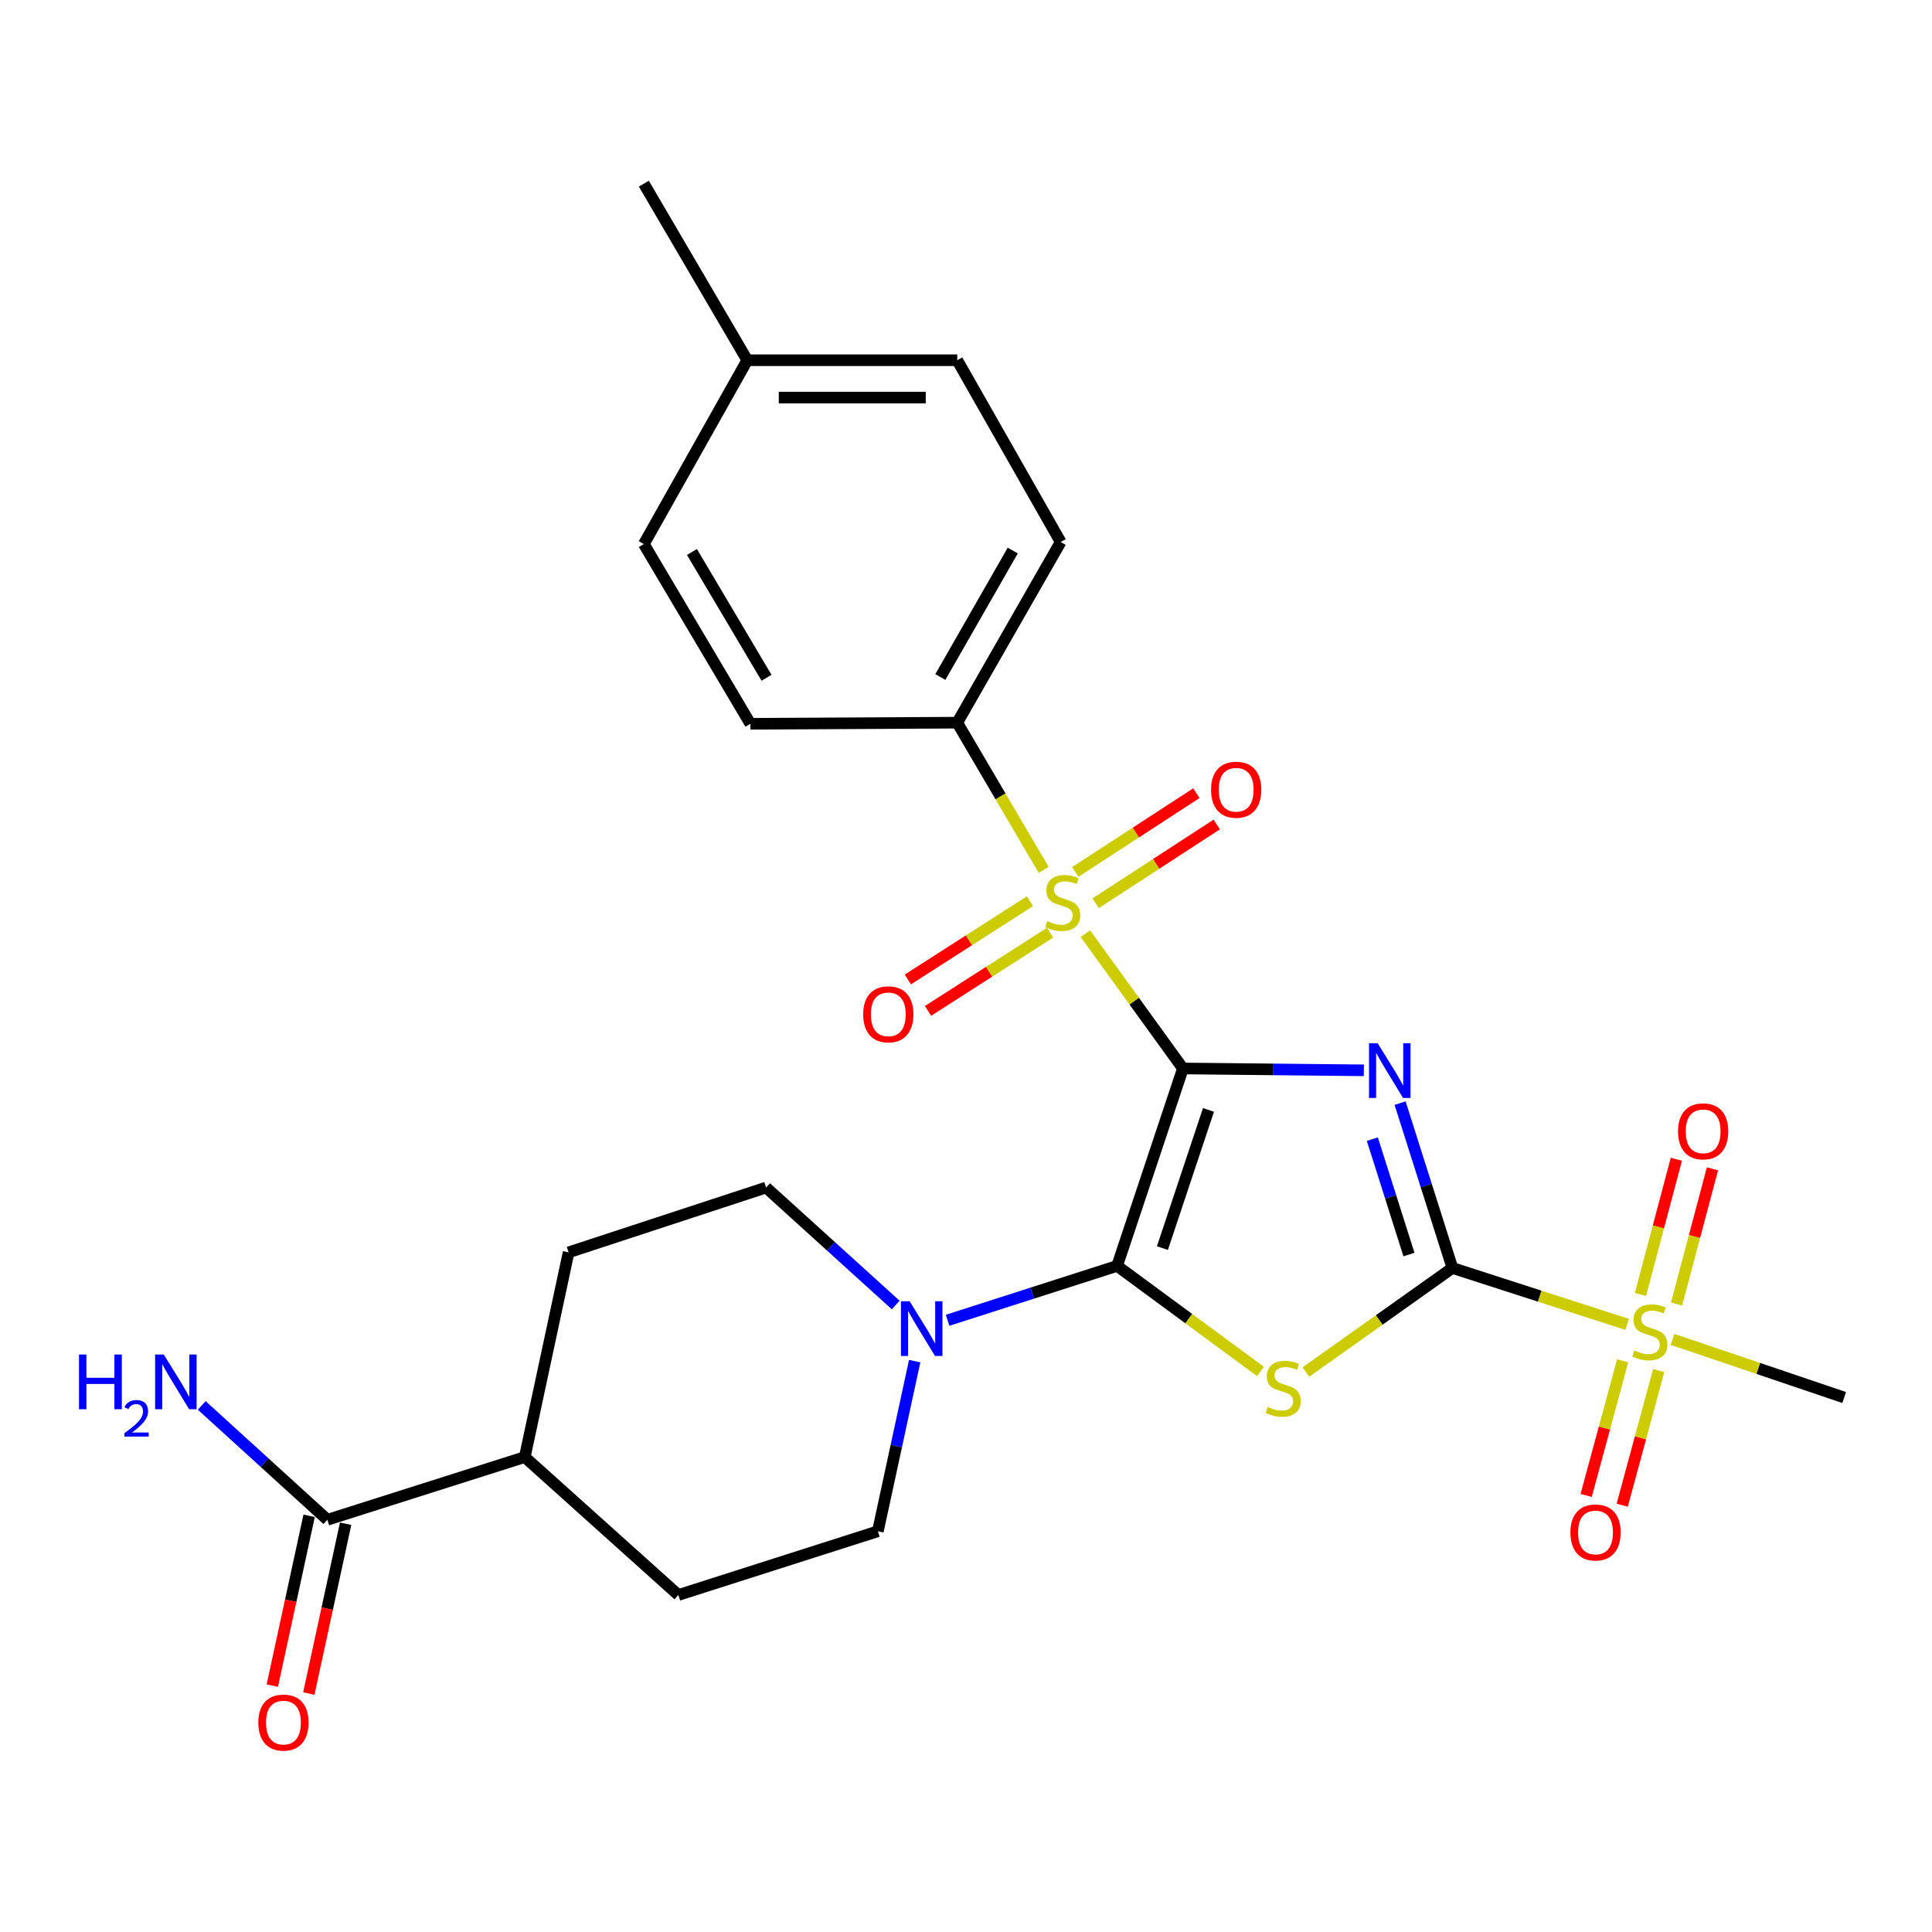 <?xml version='1.0' encoding='iso-8859-1'?>
<svg version='1.1' baseProfile='full'
              xmlns='http://www.w3.org/2000/svg'
                      xmlns:rdkit='http://www.rdkit.org/xml'
                      xmlns:xlink='http://www.w3.org/1999/xlink'
                  xml:space='preserve'
width='1000px' height='1000px' viewBox='0 0 1000 1000'>
<!-- END OF HEADER -->
<rect style='opacity:1.0;fill:#FFFFFF;stroke:none' width='1000' height='1000' x='0' y='0'> </rect>
<path class='bond-0' d='M 612.282,553.039 L 659.102,553.518' style='fill:none;fill-rule:evenodd;stroke:#000000;stroke-width:6px;stroke-linecap:butt;stroke-linejoin:miter;stroke-opacity:1' />
<path class='bond-0' d='M 659.102,553.518 L 705.922,553.997' style='fill:none;fill-rule:evenodd;stroke:#0000FF;stroke-width:6px;stroke-linecap:butt;stroke-linejoin:miter;stroke-opacity:1' />
<path class='bond-1' d='M 612.282,553.039 L 578.214,655.23' style='fill:none;fill-rule:evenodd;stroke:#000000;stroke-width:6px;stroke-linecap:butt;stroke-linejoin:miter;stroke-opacity:1' />
<path class='bond-1' d='M 625.511,574.481 L 601.664,646.015' style='fill:none;fill-rule:evenodd;stroke:#000000;stroke-width:6px;stroke-linecap:butt;stroke-linejoin:miter;stroke-opacity:1' />
<path class='bond-3' d='M 612.282,553.039 L 587.045,518.159' style='fill:none;fill-rule:evenodd;stroke:#000000;stroke-width:6px;stroke-linecap:butt;stroke-linejoin:miter;stroke-opacity:1' />
<path class='bond-3' d='M 587.045,518.159 L 561.808,483.28' style='fill:none;fill-rule:evenodd;stroke:#CCCC00;stroke-width:6px;stroke-linecap:butt;stroke-linejoin:miter;stroke-opacity:1' />
<path class='bond-2' d='M 724.683,570.974 L 738.223,613.639' style='fill:none;fill-rule:evenodd;stroke:#0000FF;stroke-width:6px;stroke-linecap:butt;stroke-linejoin:miter;stroke-opacity:1' />
<path class='bond-2' d='M 738.223,613.639 L 751.763,656.304' style='fill:none;fill-rule:evenodd;stroke:#000000;stroke-width:6px;stroke-linecap:butt;stroke-linejoin:miter;stroke-opacity:1' />
<path class='bond-2' d='M 710.318,589.621 L 719.796,619.487' style='fill:none;fill-rule:evenodd;stroke:#0000FF;stroke-width:6px;stroke-linecap:butt;stroke-linejoin:miter;stroke-opacity:1' />
<path class='bond-2' d='M 719.796,619.487 L 729.274,649.352' style='fill:none;fill-rule:evenodd;stroke:#000000;stroke-width:6px;stroke-linecap:butt;stroke-linejoin:miter;stroke-opacity:1' />
<path class='bond-4' d='M 578.214,655.23 L 615.322,682.546' style='fill:none;fill-rule:evenodd;stroke:#000000;stroke-width:6px;stroke-linecap:butt;stroke-linejoin:miter;stroke-opacity:1' />
<path class='bond-4' d='M 615.322,682.546 L 652.429,709.862' style='fill:none;fill-rule:evenodd;stroke:#CCCC00;stroke-width:6px;stroke-linecap:butt;stroke-linejoin:miter;stroke-opacity:1' />
<path class='bond-6' d='M 578.214,655.23 L 534.342,669.304' style='fill:none;fill-rule:evenodd;stroke:#000000;stroke-width:6px;stroke-linecap:butt;stroke-linejoin:miter;stroke-opacity:1' />
<path class='bond-6' d='M 534.342,669.304 L 490.471,683.379' style='fill:none;fill-rule:evenodd;stroke:#0000FF;stroke-width:6px;stroke-linecap:butt;stroke-linejoin:miter;stroke-opacity:1' />
<path class='bond-5' d='M 751.763,656.304 L 796.987,670.902' style='fill:none;fill-rule:evenodd;stroke:#000000;stroke-width:6px;stroke-linecap:butt;stroke-linejoin:miter;stroke-opacity:1' />
<path class='bond-5' d='M 796.987,670.902 L 842.211,685.5' style='fill:none;fill-rule:evenodd;stroke:#CCCC00;stroke-width:6px;stroke-linecap:butt;stroke-linejoin:miter;stroke-opacity:1' />
<path class='bond-27' d='M 751.763,656.304 L 713.853,683.229' style='fill:none;fill-rule:evenodd;stroke:#000000;stroke-width:6px;stroke-linecap:butt;stroke-linejoin:miter;stroke-opacity:1' />
<path class='bond-27' d='M 713.853,683.229 L 675.943,710.154' style='fill:none;fill-rule:evenodd;stroke:#CCCC00;stroke-width:6px;stroke-linecap:butt;stroke-linejoin:miter;stroke-opacity:1' />
<path class='bond-7' d='M 540.203,450.248 L 517.838,412.152' style='fill:none;fill-rule:evenodd;stroke:#CCCC00;stroke-width:6px;stroke-linecap:butt;stroke-linejoin:miter;stroke-opacity:1' />
<path class='bond-7' d='M 517.838,412.152 L 495.473,374.056' style='fill:none;fill-rule:evenodd;stroke:#000000;stroke-width:6px;stroke-linecap:butt;stroke-linejoin:miter;stroke-opacity:1' />
<path class='bond-9' d='M 533.099,466.464 L 501.499,486.716' style='fill:none;fill-rule:evenodd;stroke:#CCCC00;stroke-width:6px;stroke-linecap:butt;stroke-linejoin:miter;stroke-opacity:1' />
<path class='bond-9' d='M 501.499,486.716 L 469.9,506.968' style='fill:none;fill-rule:evenodd;stroke:#FF0000;stroke-width:6px;stroke-linecap:butt;stroke-linejoin:miter;stroke-opacity:1' />
<path class='bond-9' d='M 543.53,482.74 L 511.931,502.992' style='fill:none;fill-rule:evenodd;stroke:#CCCC00;stroke-width:6px;stroke-linecap:butt;stroke-linejoin:miter;stroke-opacity:1' />
<path class='bond-9' d='M 511.931,502.992 L 480.331,523.244' style='fill:none;fill-rule:evenodd;stroke:#FF0000;stroke-width:6px;stroke-linecap:butt;stroke-linejoin:miter;stroke-opacity:1' />
<path class='bond-10' d='M 567.103,467.521 L 598.443,447.137' style='fill:none;fill-rule:evenodd;stroke:#CCCC00;stroke-width:6px;stroke-linecap:butt;stroke-linejoin:miter;stroke-opacity:1' />
<path class='bond-10' d='M 598.443,447.137 L 629.784,426.753' style='fill:none;fill-rule:evenodd;stroke:#FF0000;stroke-width:6px;stroke-linecap:butt;stroke-linejoin:miter;stroke-opacity:1' />
<path class='bond-10' d='M 556.562,451.315 L 587.903,430.931' style='fill:none;fill-rule:evenodd;stroke:#CCCC00;stroke-width:6px;stroke-linecap:butt;stroke-linejoin:miter;stroke-opacity:1' />
<path class='bond-10' d='M 587.903,430.931 L 619.244,410.547' style='fill:none;fill-rule:evenodd;stroke:#FF0000;stroke-width:6px;stroke-linecap:butt;stroke-linejoin:miter;stroke-opacity:1' />
<path class='bond-11' d='M 839.885,704.338 L 830.439,739.189' style='fill:none;fill-rule:evenodd;stroke:#CCCC00;stroke-width:6px;stroke-linecap:butt;stroke-linejoin:miter;stroke-opacity:1' />
<path class='bond-11' d='M 830.439,739.189 L 820.994,774.039' style='fill:none;fill-rule:evenodd;stroke:#FF0000;stroke-width:6px;stroke-linecap:butt;stroke-linejoin:miter;stroke-opacity:1' />
<path class='bond-11' d='M 858.543,709.395 L 849.098,744.246' style='fill:none;fill-rule:evenodd;stroke:#CCCC00;stroke-width:6px;stroke-linecap:butt;stroke-linejoin:miter;stroke-opacity:1' />
<path class='bond-11' d='M 849.098,744.246 L 839.653,779.096' style='fill:none;fill-rule:evenodd;stroke:#FF0000;stroke-width:6px;stroke-linecap:butt;stroke-linejoin:miter;stroke-opacity:1' />
<path class='bond-12' d='M 867.781,674.974 L 877.075,639.98' style='fill:none;fill-rule:evenodd;stroke:#CCCC00;stroke-width:6px;stroke-linecap:butt;stroke-linejoin:miter;stroke-opacity:1' />
<path class='bond-12' d='M 877.075,639.98 L 886.37,604.987' style='fill:none;fill-rule:evenodd;stroke:#FF0000;stroke-width:6px;stroke-linecap:butt;stroke-linejoin:miter;stroke-opacity:1' />
<path class='bond-12' d='M 849.097,670.011 L 858.391,635.018' style='fill:none;fill-rule:evenodd;stroke:#CCCC00;stroke-width:6px;stroke-linecap:butt;stroke-linejoin:miter;stroke-opacity:1' />
<path class='bond-12' d='M 858.391,635.018 L 867.685,600.024' style='fill:none;fill-rule:evenodd;stroke:#FF0000;stroke-width:6px;stroke-linecap:butt;stroke-linejoin:miter;stroke-opacity:1' />
<path class='bond-22' d='M 865.71,693.271 L 910.128,708.313' style='fill:none;fill-rule:evenodd;stroke:#CCCC00;stroke-width:6px;stroke-linecap:butt;stroke-linejoin:miter;stroke-opacity:1' />
<path class='bond-22' d='M 910.128,708.313 L 954.545,723.354' style='fill:none;fill-rule:evenodd;stroke:#000000;stroke-width:6px;stroke-linecap:butt;stroke-linejoin:miter;stroke-opacity:1' />
<path class='bond-13' d='M 473.432,704.519 L 463.907,748.552' style='fill:none;fill-rule:evenodd;stroke:#0000FF;stroke-width:6px;stroke-linecap:butt;stroke-linejoin:miter;stroke-opacity:1' />
<path class='bond-13' d='M 463.907,748.552 L 454.382,792.585' style='fill:none;fill-rule:evenodd;stroke:#000000;stroke-width:6px;stroke-linecap:butt;stroke-linejoin:miter;stroke-opacity:1' />
<path class='bond-14' d='M 463.618,675.476 L 430.077,645.071' style='fill:none;fill-rule:evenodd;stroke:#0000FF;stroke-width:6px;stroke-linecap:butt;stroke-linejoin:miter;stroke-opacity:1' />
<path class='bond-14' d='M 430.077,645.071 L 396.536,614.665' style='fill:none;fill-rule:evenodd;stroke:#000000;stroke-width:6px;stroke-linecap:butt;stroke-linejoin:miter;stroke-opacity:1' />
<path class='bond-19' d='M 495.473,374.056 L 549.001,280.542' style='fill:none;fill-rule:evenodd;stroke:#000000;stroke-width:6px;stroke-linecap:butt;stroke-linejoin:miter;stroke-opacity:1' />
<path class='bond-19' d='M 486.724,350.425 L 524.194,284.965' style='fill:none;fill-rule:evenodd;stroke:#000000;stroke-width:6px;stroke-linecap:butt;stroke-linejoin:miter;stroke-opacity:1' />
<path class='bond-20' d='M 495.473,374.056 L 388.395,374.625' style='fill:none;fill-rule:evenodd;stroke:#000000;stroke-width:6px;stroke-linecap:butt;stroke-linejoin:miter;stroke-opacity:1' />
<path class='bond-8' d='M 169.448,786.635 L 271.618,754.178' style='fill:none;fill-rule:evenodd;stroke:#000000;stroke-width:6px;stroke-linecap:butt;stroke-linejoin:miter;stroke-opacity:1' />
<path class='bond-16' d='M 160.002,784.587 L 150.476,828.529' style='fill:none;fill-rule:evenodd;stroke:#000000;stroke-width:6px;stroke-linecap:butt;stroke-linejoin:miter;stroke-opacity:1' />
<path class='bond-16' d='M 150.476,828.529 L 140.951,872.471' style='fill:none;fill-rule:evenodd;stroke:#FF0000;stroke-width:6px;stroke-linecap:butt;stroke-linejoin:miter;stroke-opacity:1' />
<path class='bond-16' d='M 178.895,788.682 L 169.369,832.624' style='fill:none;fill-rule:evenodd;stroke:#000000;stroke-width:6px;stroke-linecap:butt;stroke-linejoin:miter;stroke-opacity:1' />
<path class='bond-16' d='M 169.369,832.624 L 159.844,876.567' style='fill:none;fill-rule:evenodd;stroke:#FF0000;stroke-width:6px;stroke-linecap:butt;stroke-linejoin:miter;stroke-opacity:1' />
<path class='bond-21' d='M 169.448,786.635 L 136.932,757.039' style='fill:none;fill-rule:evenodd;stroke:#000000;stroke-width:6px;stroke-linecap:butt;stroke-linejoin:miter;stroke-opacity:1' />
<path class='bond-21' d='M 136.932,757.039 L 104.415,727.444' style='fill:none;fill-rule:evenodd;stroke:#0000FF;stroke-width:6px;stroke-linecap:butt;stroke-linejoin:miter;stroke-opacity:1' />
<path class='bond-17' d='M 454.382,792.585 L 351.116,825.567' style='fill:none;fill-rule:evenodd;stroke:#000000;stroke-width:6px;stroke-linecap:butt;stroke-linejoin:miter;stroke-opacity:1' />
<path class='bond-18' d='M 396.536,614.665 L 294.312,648.217' style='fill:none;fill-rule:evenodd;stroke:#000000;stroke-width:6px;stroke-linecap:butt;stroke-linejoin:miter;stroke-opacity:1' />
<path class='bond-15' d='M 271.618,754.178 L 294.312,648.217' style='fill:none;fill-rule:evenodd;stroke:#000000;stroke-width:6px;stroke-linecap:butt;stroke-linejoin:miter;stroke-opacity:1' />
<path class='bond-28' d='M 271.618,754.178 L 351.116,825.567' style='fill:none;fill-rule:evenodd;stroke:#000000;stroke-width:6px;stroke-linecap:butt;stroke-linejoin:miter;stroke-opacity:1' />
<path class='bond-24' d='M 549.001,280.542 L 495.473,186.459' style='fill:none;fill-rule:evenodd;stroke:#000000;stroke-width:6px;stroke-linecap:butt;stroke-linejoin:miter;stroke-opacity:1' />
<path class='bond-23' d='M 388.395,374.625 L 333.255,281.616' style='fill:none;fill-rule:evenodd;stroke:#000000;stroke-width:6px;stroke-linecap:butt;stroke-linejoin:miter;stroke-opacity:1' />
<path class='bond-23' d='M 396.753,350.815 L 358.156,285.709' style='fill:none;fill-rule:evenodd;stroke:#000000;stroke-width:6px;stroke-linecap:butt;stroke-linejoin:miter;stroke-opacity:1' />
<path class='bond-25' d='M 333.255,281.616 L 386.794,186.459' style='fill:none;fill-rule:evenodd;stroke:#000000;stroke-width:6px;stroke-linecap:butt;stroke-linejoin:miter;stroke-opacity:1' />
<path class='bond-29' d='M 495.473,186.459 L 386.794,186.459' style='fill:none;fill-rule:evenodd;stroke:#000000;stroke-width:6px;stroke-linecap:butt;stroke-linejoin:miter;stroke-opacity:1' />
<path class='bond-29' d='M 479.171,205.791 L 403.096,205.791' style='fill:none;fill-rule:evenodd;stroke:#000000;stroke-width:6px;stroke-linecap:butt;stroke-linejoin:miter;stroke-opacity:1' />
<path class='bond-26' d='M 386.794,186.459 L 333.255,95.062' style='fill:none;fill-rule:evenodd;stroke:#000000;stroke-width:6px;stroke-linecap:butt;stroke-linejoin:miter;stroke-opacity:1' />
<path  class='atom-1' d='M 713.078 539.974
L 722.358 554.974
Q 723.278 556.454, 724.758 559.134
Q 726.238 561.814, 726.318 561.974
L 726.318 539.974
L 730.078 539.974
L 730.078 568.294
L 726.198 568.294
L 716.238 551.894
Q 715.078 549.974, 713.838 547.774
Q 712.638 545.574, 712.278 544.894
L 712.278 568.294
L 708.598 568.294
L 708.598 539.974
L 713.078 539.974
' fill='#0000FF'/>
<path  class='atom-4' d='M 542.075 476.785
Q 542.395 476.905, 543.715 477.465
Q 545.035 478.025, 546.475 478.385
Q 547.955 478.705, 549.395 478.705
Q 552.075 478.705, 553.635 477.425
Q 555.195 476.105, 555.195 473.825
Q 555.195 472.265, 554.395 471.305
Q 553.635 470.345, 552.435 469.825
Q 551.235 469.305, 549.235 468.705
Q 546.715 467.945, 545.195 467.225
Q 543.715 466.505, 542.635 464.985
Q 541.595 463.465, 541.595 460.905
Q 541.595 457.345, 543.995 455.145
Q 546.435 452.945, 551.235 452.945
Q 554.515 452.945, 558.235 454.505
L 557.315 457.585
Q 553.915 456.185, 551.355 456.185
Q 548.595 456.185, 547.075 457.345
Q 545.555 458.465, 545.595 460.425
Q 545.595 461.945, 546.355 462.865
Q 547.155 463.785, 548.275 464.305
Q 549.435 464.825, 551.355 465.425
Q 553.915 466.225, 555.435 467.025
Q 556.955 467.825, 558.035 469.465
Q 559.155 471.065, 559.155 473.825
Q 559.155 477.745, 556.515 479.865
Q 553.915 481.945, 549.555 481.945
Q 547.035 481.945, 545.115 481.385
Q 543.235 480.865, 540.995 479.945
L 542.075 476.785
' fill='#CCCC00'/>
<path  class='atom-5' d='M 656.178 728.23
Q 656.498 728.35, 657.818 728.91
Q 659.138 729.47, 660.578 729.83
Q 662.058 730.15, 663.498 730.15
Q 666.178 730.15, 667.738 728.87
Q 669.298 727.55, 669.298 725.27
Q 669.298 723.71, 668.498 722.75
Q 667.738 721.79, 666.538 721.27
Q 665.338 720.75, 663.338 720.15
Q 660.818 719.39, 659.298 718.67
Q 657.818 717.95, 656.738 716.43
Q 655.698 714.91, 655.698 712.35
Q 655.698 708.79, 658.098 706.59
Q 660.538 704.39, 665.338 704.39
Q 668.618 704.39, 672.338 705.95
L 671.418 709.03
Q 668.018 707.63, 665.458 707.63
Q 662.698 707.63, 661.178 708.79
Q 659.658 709.91, 659.698 711.87
Q 659.698 713.39, 660.458 714.31
Q 661.258 715.23, 662.378 715.75
Q 663.538 716.27, 665.458 716.87
Q 668.018 717.67, 669.538 718.47
Q 671.058 719.27, 672.138 720.91
Q 673.258 722.51, 673.258 725.27
Q 673.258 729.19, 670.618 731.31
Q 668.018 733.39, 663.658 733.39
Q 661.138 733.39, 659.218 732.83
Q 657.338 732.31, 655.098 731.39
L 656.178 728.23
' fill='#CCCC00'/>
<path  class='atom-6' d='M 845.976 699.018
Q 846.296 699.138, 847.616 699.698
Q 848.936 700.258, 850.376 700.618
Q 851.856 700.938, 853.296 700.938
Q 855.976 700.938, 857.536 699.658
Q 859.096 698.338, 859.096 696.058
Q 859.096 694.498, 858.296 693.538
Q 857.536 692.578, 856.336 692.058
Q 855.136 691.538, 853.136 690.938
Q 850.616 690.178, 849.096 689.458
Q 847.616 688.738, 846.536 687.218
Q 845.496 685.698, 845.496 683.138
Q 845.496 679.578, 847.896 677.378
Q 850.336 675.178, 855.136 675.178
Q 858.416 675.178, 862.136 676.738
L 861.216 679.818
Q 857.816 678.418, 855.256 678.418
Q 852.496 678.418, 850.976 679.578
Q 849.456 680.698, 849.496 682.658
Q 849.496 684.178, 850.256 685.098
Q 851.056 686.018, 852.176 686.538
Q 853.336 687.058, 855.256 687.658
Q 857.816 688.458, 859.336 689.258
Q 860.856 690.058, 861.936 691.698
Q 863.056 693.298, 863.056 696.058
Q 863.056 699.978, 860.416 702.098
Q 857.816 704.178, 853.456 704.178
Q 850.936 704.178, 849.016 703.618
Q 847.136 703.098, 844.896 702.178
L 845.976 699.018
' fill='#CCCC00'/>
<path  class='atom-7' d='M 470.815 673.516
L 480.095 688.516
Q 481.015 689.996, 482.495 692.676
Q 483.975 695.356, 484.055 695.516
L 484.055 673.516
L 487.815 673.516
L 487.815 701.836
L 483.935 701.836
L 473.975 685.436
Q 472.815 683.516, 471.575 681.316
Q 470.375 679.116, 470.015 678.436
L 470.015 701.836
L 466.335 701.836
L 466.335 673.516
L 470.815 673.516
' fill='#0000FF'/>
<path  class='atom-10' d='M 446.784 525.012
Q 446.784 518.212, 450.144 514.412
Q 453.504 510.612, 459.784 510.612
Q 466.064 510.612, 469.424 514.412
Q 472.784 518.212, 472.784 525.012
Q 472.784 531.892, 469.384 535.812
Q 465.984 539.692, 459.784 539.692
Q 453.544 539.692, 450.144 535.812
Q 446.784 531.932, 446.784 525.012
M 459.784 536.492
Q 464.104 536.492, 466.424 533.612
Q 468.784 530.692, 468.784 525.012
Q 468.784 519.452, 466.424 516.652
Q 464.104 513.812, 459.784 513.812
Q 455.464 513.812, 453.104 516.612
Q 450.784 519.412, 450.784 525.012
Q 450.784 530.732, 453.104 533.612
Q 455.464 536.492, 459.784 536.492
' fill='#FF0000'/>
<path  class='atom-11' d='M 626.841 408.762
Q 626.841 401.962, 630.201 398.162
Q 633.561 394.362, 639.841 394.362
Q 646.121 394.362, 649.481 398.162
Q 652.841 401.962, 652.841 408.762
Q 652.841 415.642, 649.441 419.562
Q 646.041 423.442, 639.841 423.442
Q 633.601 423.442, 630.201 419.562
Q 626.841 415.682, 626.841 408.762
M 639.841 420.242
Q 644.161 420.242, 646.481 417.362
Q 648.841 414.442, 648.841 408.762
Q 648.841 403.202, 646.481 400.402
Q 644.161 397.562, 639.841 397.562
Q 635.521 397.562, 633.161 400.362
Q 630.841 403.162, 630.841 408.762
Q 630.841 414.482, 633.161 417.362
Q 635.521 420.242, 639.841 420.242
' fill='#FF0000'/>
<path  class='atom-12' d='M 812.837 793.202
Q 812.837 786.402, 816.197 782.602
Q 819.557 778.802, 825.837 778.802
Q 832.117 778.802, 835.477 782.602
Q 838.837 786.402, 838.837 793.202
Q 838.837 800.082, 835.437 804.002
Q 832.037 807.882, 825.837 807.882
Q 819.597 807.882, 816.197 804.002
Q 812.837 800.122, 812.837 793.202
M 825.837 804.682
Q 830.157 804.682, 832.477 801.802
Q 834.837 798.882, 834.837 793.202
Q 834.837 787.642, 832.477 784.842
Q 830.157 782.002, 825.837 782.002
Q 821.517 782.002, 819.157 784.802
Q 816.837 787.602, 816.837 793.202
Q 816.837 798.922, 819.157 801.802
Q 821.517 804.682, 825.837 804.682
' fill='#FF0000'/>
<path  class='atom-13' d='M 868.545 585.575
Q 868.545 578.775, 871.905 574.975
Q 875.265 571.175, 881.545 571.175
Q 887.825 571.175, 891.185 574.975
Q 894.545 578.775, 894.545 585.575
Q 894.545 592.455, 891.145 596.375
Q 887.745 600.255, 881.545 600.255
Q 875.305 600.255, 871.905 596.375
Q 868.545 592.495, 868.545 585.575
M 881.545 597.055
Q 885.865 597.055, 888.185 594.175
Q 890.545 591.255, 890.545 585.575
Q 890.545 580.015, 888.185 577.215
Q 885.865 574.375, 881.545 574.375
Q 877.225 574.375, 874.865 577.175
Q 872.545 579.975, 872.545 585.575
Q 872.545 591.295, 874.865 594.175
Q 877.225 597.055, 881.545 597.055
' fill='#FF0000'/>
<path  class='atom-17' d='M 133.711 891.602
Q 133.711 884.802, 137.071 881.002
Q 140.431 877.202, 146.711 877.202
Q 152.991 877.202, 156.351 881.002
Q 159.711 884.802, 159.711 891.602
Q 159.711 898.482, 156.311 902.402
Q 152.911 906.282, 146.711 906.282
Q 140.471 906.282, 137.071 902.402
Q 133.711 898.522, 133.711 891.602
M 146.711 903.082
Q 151.031 903.082, 153.351 900.202
Q 155.711 897.282, 155.711 891.602
Q 155.711 886.042, 153.351 883.242
Q 151.031 880.402, 146.711 880.402
Q 142.391 880.402, 140.031 883.202
Q 137.711 886.002, 137.711 891.602
Q 137.711 897.322, 140.031 900.202
Q 142.391 903.082, 146.711 903.082
' fill='#FF0000'/>
<path  class='atom-22' d='M 40.892 701.096
L 44.732 701.096
L 44.732 713.136
L 59.212 713.136
L 59.212 701.096
L 63.052 701.096
L 63.052 729.416
L 59.212 729.416
L 59.212 716.336
L 44.732 716.336
L 44.732 729.416
L 40.892 729.416
L 40.892 701.096
' fill='#0000FF'/>
<path  class='atom-22' d='M 64.424 728.423
Q 65.111 726.654, 66.748 725.677
Q 68.384 724.674, 70.655 724.674
Q 73.48 724.674, 75.064 726.205
Q 76.648 727.736, 76.648 730.455
Q 76.648 733.227, 74.588 735.815
Q 72.556 738.402, 68.332 741.464
L 76.964 741.464
L 76.964 743.576
L 64.372 743.576
L 64.372 741.807
Q 67.856 739.326, 69.916 737.478
Q 72.001 735.63, 73.004 733.967
Q 74.008 732.303, 74.008 730.587
Q 74.008 728.792, 73.11 727.789
Q 72.212 726.786, 70.655 726.786
Q 69.15 726.786, 68.147 727.393
Q 67.144 728, 66.431 729.347
L 64.424 728.423
' fill='#0000FF'/>
<path  class='atom-22' d='M 84.764 701.096
L 94.044 716.096
Q 94.964 717.576, 96.444 720.256
Q 97.924 722.936, 98.004 723.096
L 98.004 701.096
L 101.764 701.096
L 101.764 729.416
L 97.884 729.416
L 87.924 713.016
Q 86.764 711.096, 85.524 708.896
Q 84.324 706.696, 83.964 706.016
L 83.964 729.416
L 80.284 729.416
L 80.284 701.096
L 84.764 701.096
' fill='#0000FF'/>
</svg>

